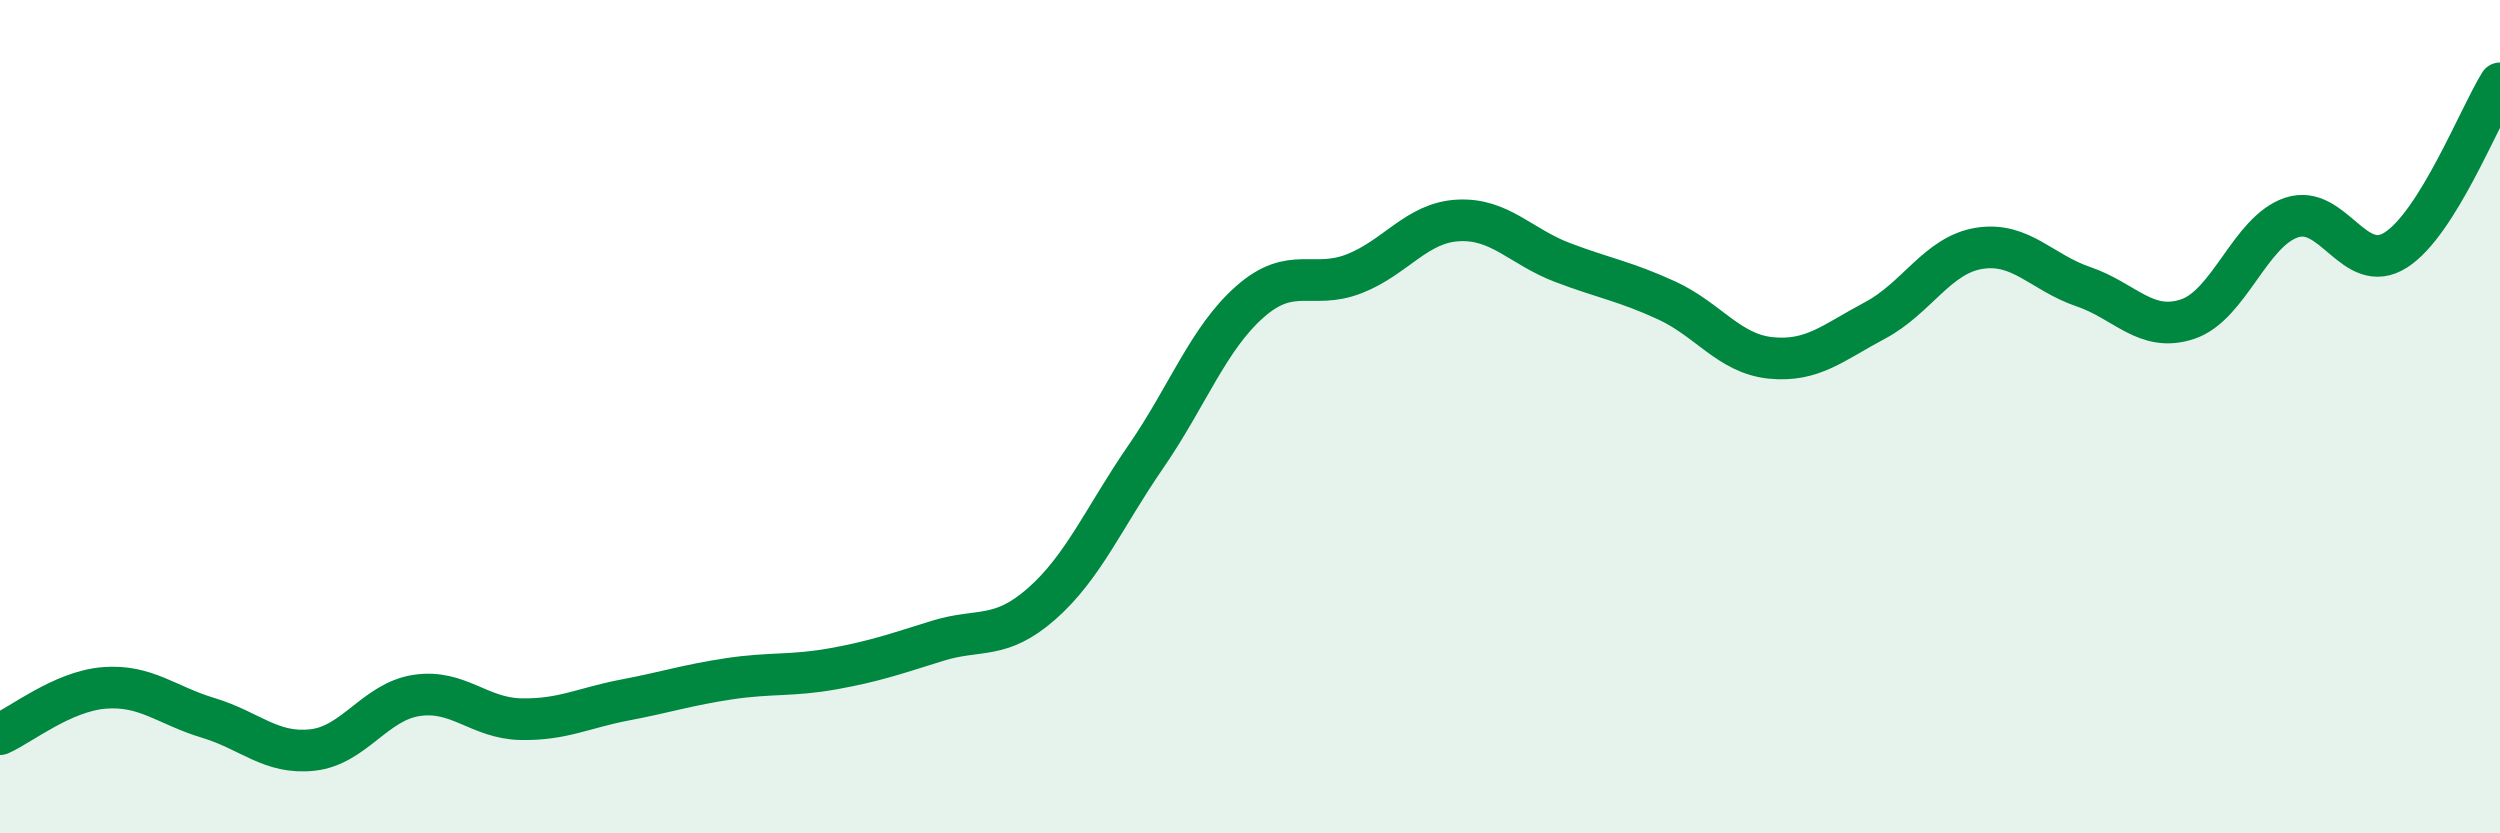 
    <svg width="60" height="20" viewBox="0 0 60 20" xmlns="http://www.w3.org/2000/svg">
      <path
        d="M 0,17.62 C 0.5,17.4 1.5,16.59 2.5,16.51 C 3.5,16.43 4,16.93 5,17.23 C 6,17.53 6.5,18.11 7.5,18 C 8.5,17.89 9,16.84 10,16.69 C 11,16.54 11.5,17.24 12.5,17.26 C 13.5,17.28 14,16.99 15,16.8 C 16,16.61 16.5,16.44 17.5,16.29 C 18.5,16.14 19,16.23 20,16.05 C 21,15.87 21.5,15.69 22.5,15.38 C 23.5,15.07 24,15.37 25,14.49 C 26,13.61 26.5,12.41 27.5,10.96 C 28.5,9.51 29,8.12 30,7.24 C 31,6.36 31.5,6.96 32.5,6.57 C 33.5,6.18 34,5.34 35,5.29 C 36,5.24 36.5,5.92 37.5,6.3 C 38.5,6.68 39,6.75 40,7.21 C 41,7.67 41.5,8.49 42.5,8.59 C 43.5,8.69 44,8.22 45,7.69 C 46,7.16 46.5,6.12 47.5,5.96 C 48.5,5.8 49,6.54 50,6.88 C 51,7.22 51.5,7.99 52.5,7.66 C 53.5,7.33 54,5.55 55,5.22 C 56,4.89 56.5,6.64 57.5,6 C 58.5,5.36 59.5,2.8 60,2L60 20L0 20Z"
        fill="#008740"
        opacity="0.1"
        stroke-linecap="round"
        stroke-linejoin="round"
      />
      <path
        d="M 0,17.62 C 0.5,17.4 1.5,16.59 2.5,16.51 C 3.5,16.43 4,16.93 5,17.23 C 6,17.53 6.5,18.11 7.5,18 C 8.5,17.89 9,16.84 10,16.69 C 11,16.54 11.5,17.24 12.5,17.26 C 13.5,17.28 14,16.99 15,16.8 C 16,16.61 16.5,16.44 17.5,16.29 C 18.5,16.14 19,16.23 20,16.05 C 21,15.87 21.5,15.69 22.5,15.38 C 23.5,15.07 24,15.37 25,14.49 C 26,13.61 26.5,12.41 27.5,10.96 C 28.5,9.51 29,8.12 30,7.24 C 31,6.36 31.5,6.96 32.5,6.57 C 33.5,6.18 34,5.34 35,5.29 C 36,5.24 36.5,5.92 37.5,6.3 C 38.5,6.68 39,6.75 40,7.21 C 41,7.67 41.5,8.49 42.5,8.59 C 43.5,8.69 44,8.22 45,7.69 C 46,7.16 46.5,6.12 47.5,5.96 C 48.5,5.8 49,6.54 50,6.88 C 51,7.22 51.5,7.99 52.5,7.66 C 53.5,7.33 54,5.55 55,5.22 C 56,4.89 56.5,6.64 57.5,6 C 58.5,5.36 59.5,2.8 60,2"
        stroke="#008740"
        stroke-width="1"
        fill="none"
        stroke-linecap="round"
        stroke-linejoin="round"
      />
    </svg>
  
